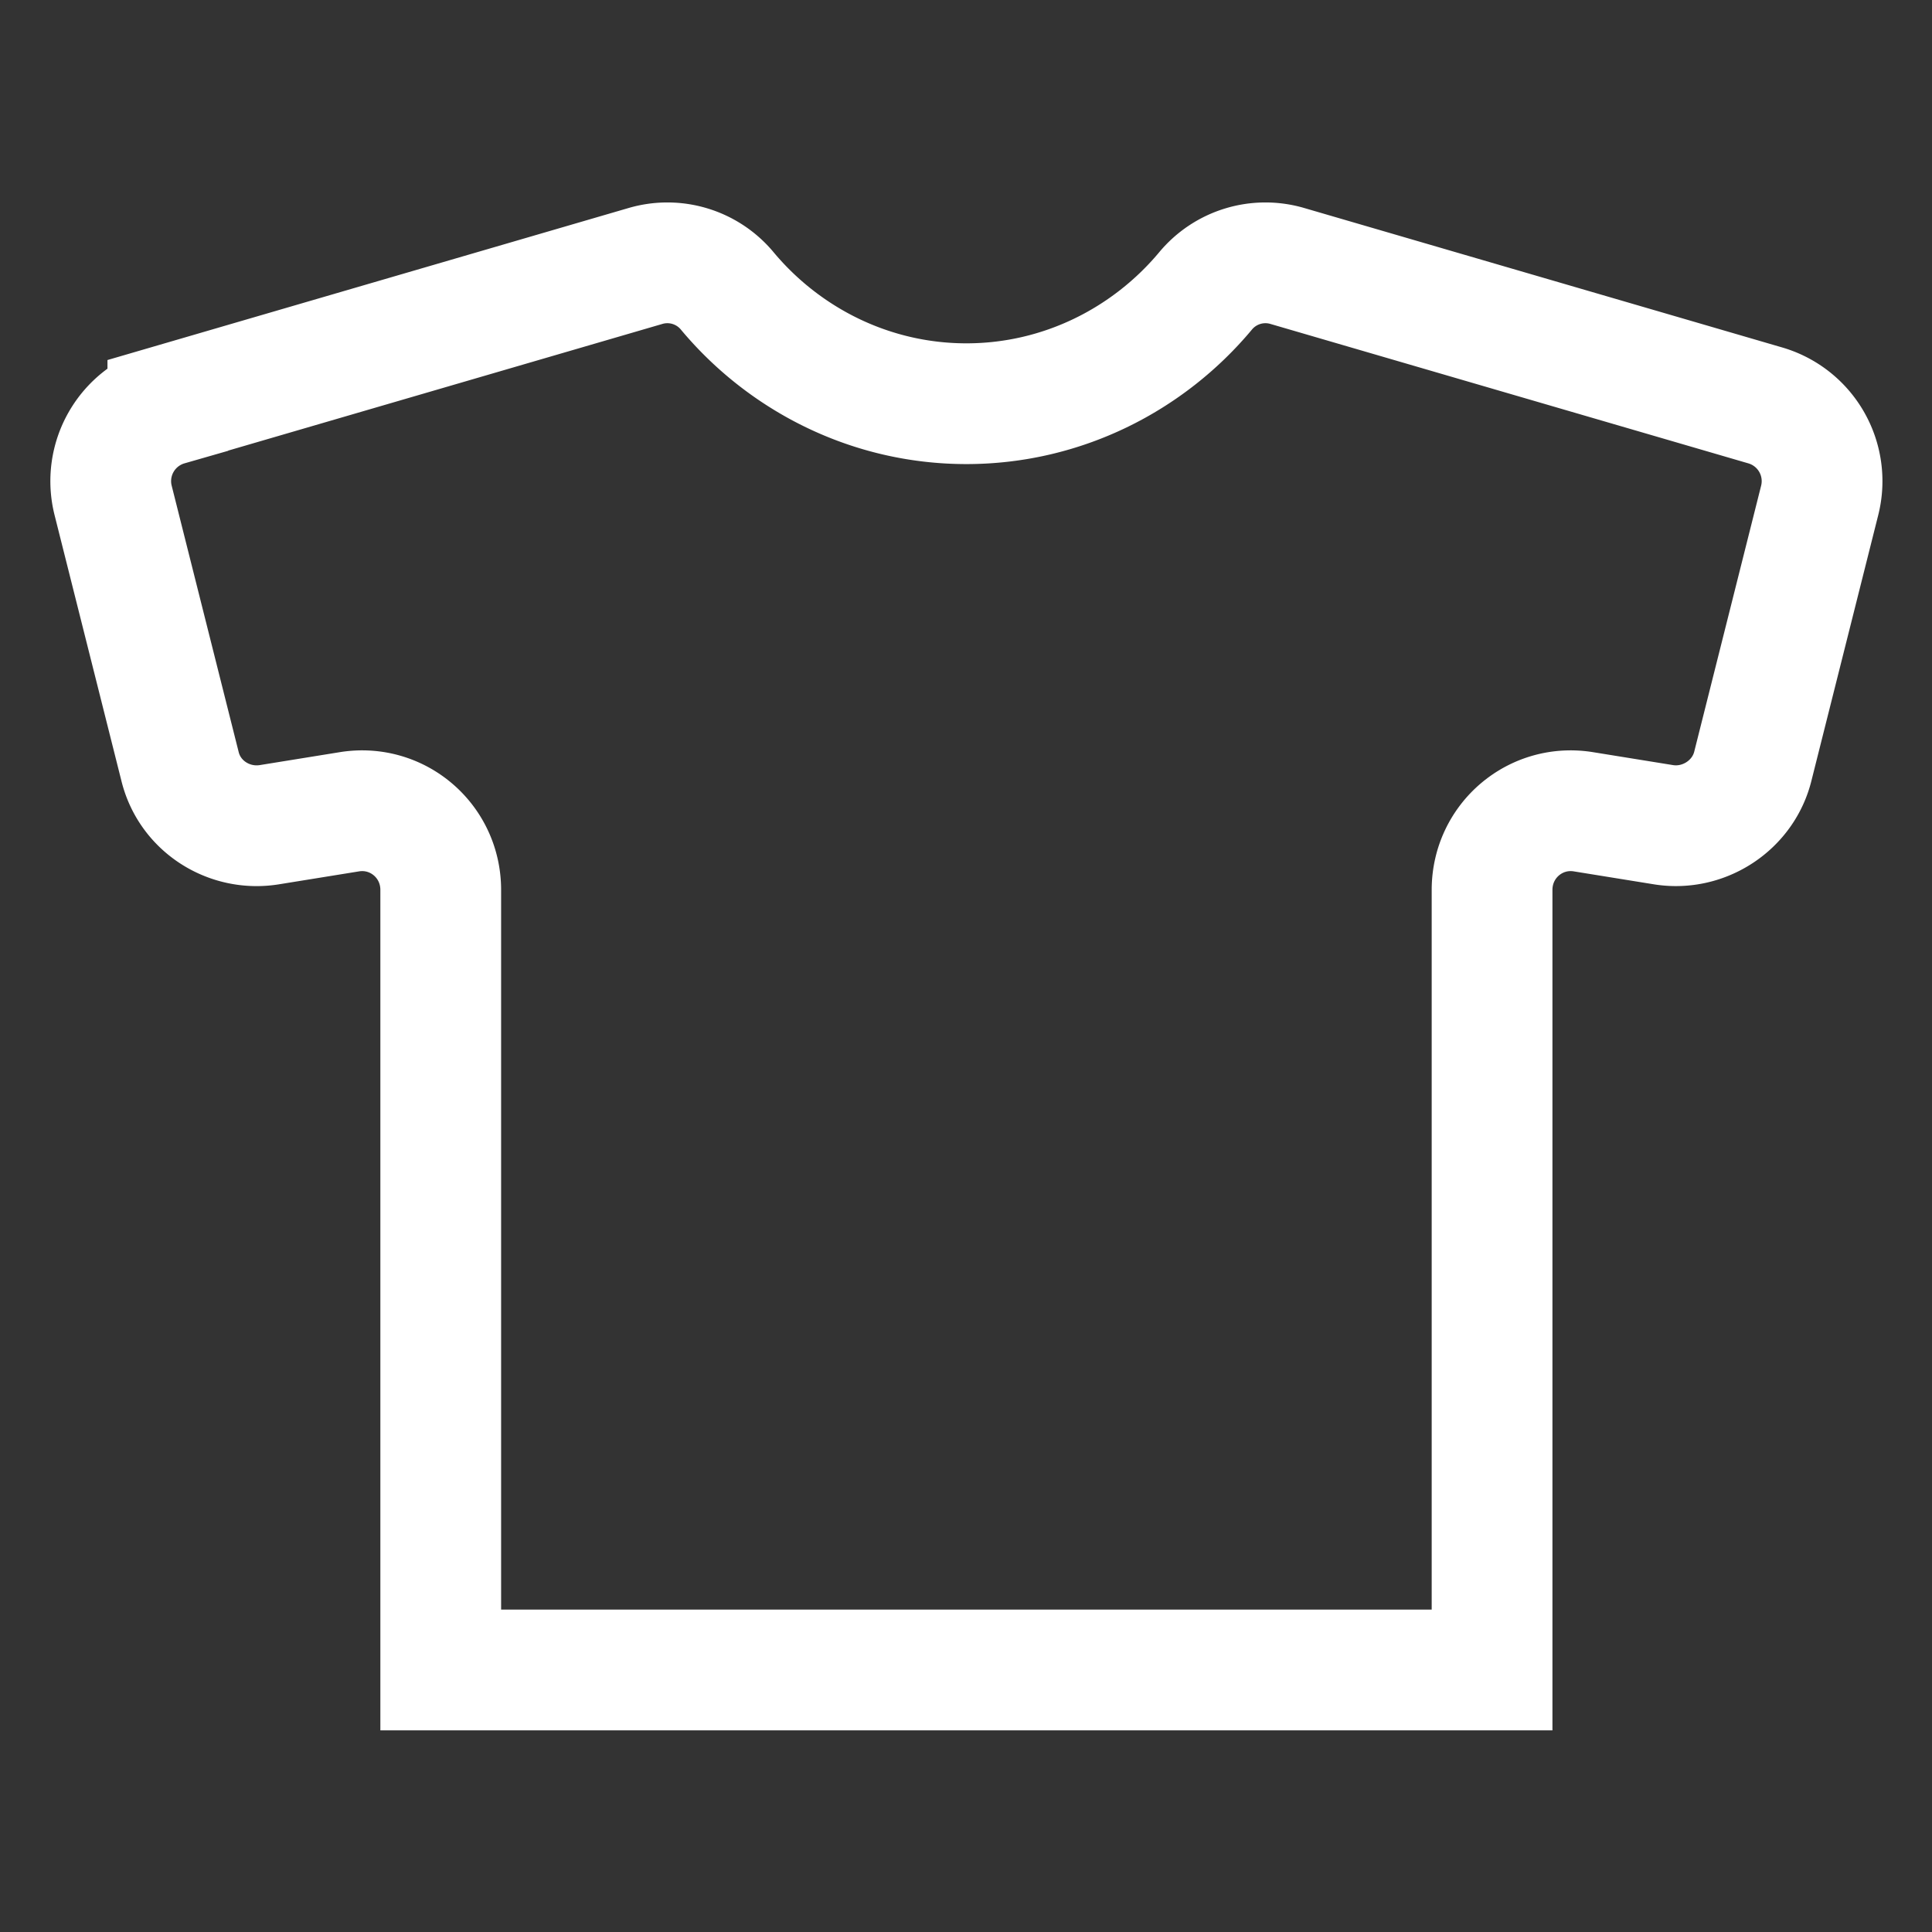 <svg xmlns="http://www.w3.org/2000/svg" width="24" height="24" fill="none"><rect width="100%" height="100%" fill="#333333" stroke="none"/><path stroke="#fff" stroke-miterlimit="10" stroke-width="1.5" d="M15.995 3.305a.967.967 0 0 0-1.02.31c-.71.85-1.78 1.4-2.97 1.4-1.19 0-2.26-.55-2.97-1.4a.967.967 0 0 0-1.02-.31l-5.93 1.73a.98.98 0 0 0-.68 1.18l.83 3.3c.12.5.61.81 1.11.73l.99-.16c.6-.1 1.14.36 1.14.97v9.69h13.06v-9.69c0-.61.54-1.07 1.14-.97l.99.16c.5.08.99-.24 1.11-.73l.83-3.3a.98.98 0 0 0-.68-1.18l-5.93-1.73z"/></svg>